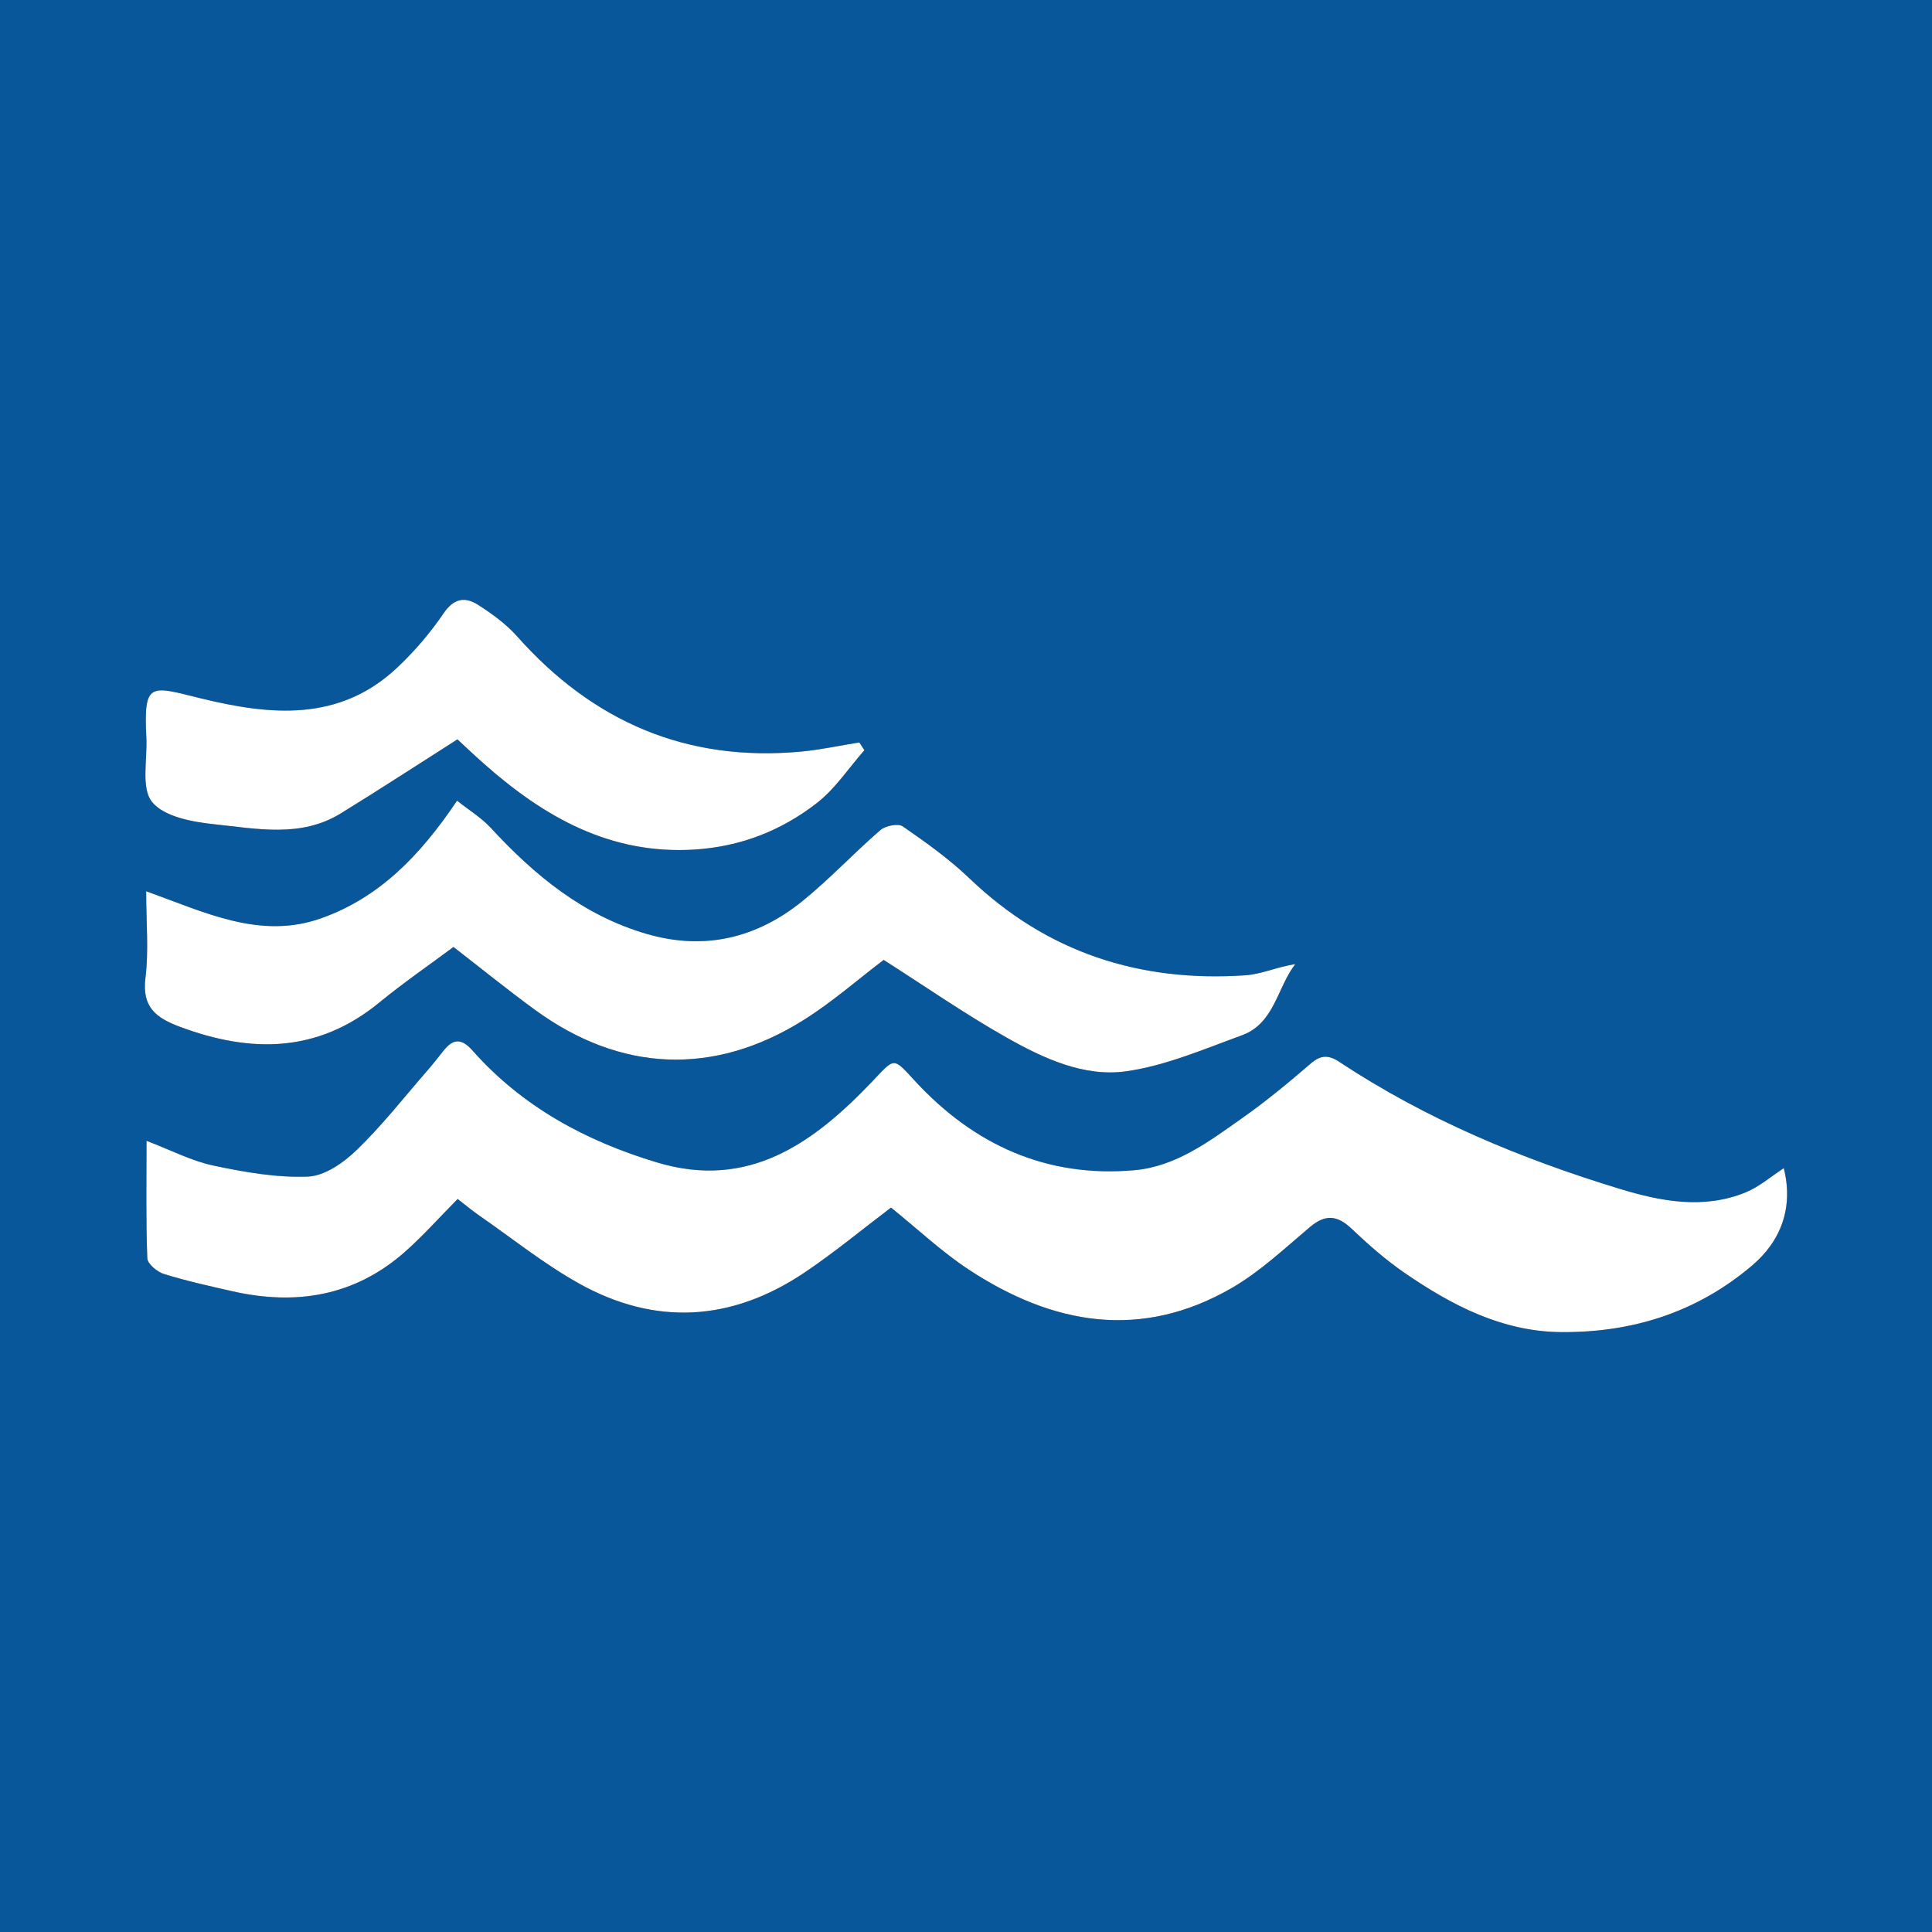 <?xml version="1.0" encoding="utf-8"?>
<!-- Generator: Adobe Illustrator 17.0.0, SVG Export Plug-In . SVG Version: 6.00 Build 0)  -->
<!DOCTYPE svg PUBLIC "-//W3C//DTD SVG 1.1//EN" "http://www.w3.org/Graphics/SVG/1.1/DTD/svg11.dtd">
<svg version="1.1" id="Layer_1" xmlns="http://www.w3.org/2000/svg" xmlns:xlink="http://www.w3.org/1999/xlink" x="0px" y="0px"
	 width="200px" height="200px" viewBox="0 0 200 200" enable-background="new 0 0 200 200" xml:space="preserve">
<rect fill="#08579A" width="200" height="200"/>
<g>
	<path d="M92.238,125.009c2.813,2.267,5.258,4.582,8.027,6.406c8.689,5.724,17.845,7.365,27.275,1.903
		c2.922-1.693,5.452-4.091,8.059-6.288c1.593-1.342,2.833-1.246,4.319,0.168c1.723,1.639,3.533,3.23,5.489,4.574
		c4.886,3.359,10.11,6.085,16.213,6.129c7.353,0.052,14.012-2.026,19.744-6.881c2.99-2.533,4.317-5.985,3.295-10.092
		c-1.313,0.852-2.519,1.916-3.926,2.496c-4.346,1.791-8.781,0.948-13.009-0.339c-10.251-3.12-20.099-7.22-29.088-13.164
		c-1.094-0.724-1.899-0.728-2.945,0.174c-2.28,1.966-4.609,3.897-7.068,5.63c-3.421,2.411-6.872,5.034-11.193,5.416
		c-9.091,0.803-16.61-2.626-22.716-9.243c-2.312-2.505-2.041-2.435-4.469,0.109c-6.028,6.318-12.739,11.183-22.219,8.334
		c-7.348-2.209-13.942-5.754-19.098-11.576c-1.19-1.343-2.047-1.229-3.05,0.05c-0.539,0.688-1.083,1.375-1.657,2.034
		c-2.399,2.755-4.662,5.652-7.277,8.184c-1.355,1.312-3.313,2.695-5.051,2.767c-3.252,0.135-6.584-0.461-9.802-1.14
		c-2.26-0.477-4.385-1.596-6.921-2.561c0,4.252-0.073,8.21,0.08,12.158c0.023,0.582,1.026,1.411,1.729,1.629
		c2.33,0.722,4.722,1.252,7.105,1.79c6.582,1.487,12.64,0.495,17.817-4.068c1.889-1.665,3.57-3.565,5.477-5.489
		c0.796,0.615,1.451,1.17,2.154,1.657c3.454,2.394,6.76,5.056,10.414,7.095c7.917,4.42,15.823,3.914,23.332-1.13
		C86.366,129.665,89.243,127.273,92.238,125.009z M47.314,82.885c-3.84,5.718-8.074,10.043-14.055,12.173
		c-6.305,2.245-12.041-0.608-18.126-2.796c0,3.264,0.275,6.153-0.074,8.965c-0.377,3.039,1.087,4.146,3.591,5.077
		c7.35,2.735,14.247,2.702,20.616-2.519c2.506-2.054,5.187-3.896,7.679-5.753c2.809,2.173,5.575,4.42,8.452,6.518
		c8.835,6.443,18.483,6.873,27.755,1.069c3-1.878,5.691-4.251,8.326-6.247c4.285,2.73,8.391,5.588,12.728,8.038
		c3.798,2.146,7.997,4.108,12.377,3.491c4.084-0.576,8.033-2.29,11.963-3.719c3.408-1.239,3.649-4.934,5.543-7.377
		c-1.872,0.289-3.504,1.047-5.181,1.16c-10.918,0.735-20.517-2.345-28.538-10.025c-2.102-2.013-4.51-3.728-6.909-5.39
		c-0.479-0.332-1.795-0.074-2.321,0.381c-2.762,2.388-5.265,5.088-8.102,7.376c-4.734,3.818-10.129,5.107-16.091,3.373
		c-6.564-1.909-11.593-6.051-16.126-10.965C49.857,84.669,48.594,83.903,47.314,82.885z M47.355,76.538
		c0.793,0.731,1.768,1.665,2.778,2.558c6.221,5.499,13.066,9.4,21.78,8.85c4.752-0.3,8.981-1.963,12.65-4.818
		c1.904-1.482,3.295-3.623,4.918-5.467c-0.176-0.268-0.352-0.535-0.528-0.803c-1.997,0.321-3.983,0.757-5.993,0.945
		c-11.862,1.114-21.575-3.08-29.434-11.93c-1.134-1.277-2.584-2.328-4.033-3.257c-1.352-0.868-2.513-0.694-3.586,0.889
		c-1.37,2.021-3.003,3.921-4.782,5.599c-6.032,5.688-13.215,4.938-20.4,3.175c-5.148-1.263-5.876-1.776-5.576,4.091
		c0.117,2.279-0.571,5.223,0.594,6.656c1.251,1.539,4.206,2.071,6.493,2.308c4.363,0.452,8.899,1.413,13.018-1.118
		C39.226,81.776,43.128,79.227,47.355,76.538z"/>
	<path fill="#FFFFFF" d="M92.238,125.009c-2.995,2.264-5.872,4.656-8.961,6.731c-7.509,5.043-15.414,5.549-23.332,1.13
		c-3.653-2.039-6.96-4.701-10.414-7.095c-0.702-0.487-1.358-1.042-2.154-1.657c-1.907,1.924-3.588,3.824-5.477,5.489
		c-5.176,4.563-11.235,5.555-17.817,4.068c-2.383-0.538-4.775-1.069-7.105-1.79c-0.703-0.218-1.706-1.047-1.729-1.629
		c-0.153-3.949-0.08-7.906-0.08-12.158c2.536,0.966,4.661,2.084,6.921,2.561c3.217,0.679,6.55,1.274,9.802,1.14
		c1.739-0.072,3.696-1.455,5.051-2.767c2.616-2.532,4.879-5.429,7.277-8.184c0.574-0.659,1.117-1.346,1.657-2.034
		c1.003-1.279,1.86-1.394,3.05-0.05c5.157,5.822,11.75,9.368,19.098,11.576c9.48,2.849,16.191-2.015,22.219-8.334
		c2.427-2.544,2.157-2.614,4.469-0.109c6.106,6.617,13.626,10.046,22.716,9.243c4.321-0.382,7.772-3.006,11.193-5.416
		c2.459-1.733,4.788-3.664,7.068-5.63c1.046-0.902,1.85-0.897,2.945-0.174c8.988,5.944,18.837,10.044,29.088,13.164
		c4.228,1.287,8.663,2.13,13.009,0.339c1.406-0.58,2.613-1.644,3.926-2.496c1.022,4.106-0.305,7.559-3.295,10.092
		c-5.732,4.856-12.391,6.934-19.744,6.881c-6.103-0.044-11.327-2.77-16.213-6.129c-1.956-1.345-3.766-2.935-5.489-4.574
		c-1.487-1.414-2.726-1.51-4.319-0.168c-2.607,2.197-5.137,4.595-8.059,6.288c-9.43,5.462-18.586,3.821-27.275-1.903
		C97.496,129.591,95.05,127.276,92.238,125.009z"/>
	<path fill="#FFFFFF" d="M47.314,82.885c1.28,1.018,2.543,1.785,3.506,2.829c4.533,4.914,9.562,9.056,16.126,10.965
		c5.962,1.734,11.358,0.445,16.091-3.373c2.837-2.288,5.339-4.988,8.102-7.376c0.526-0.454,1.841-0.713,2.321-0.381
		c2.399,1.662,4.807,3.377,6.909,5.39c8.022,7.681,17.62,10.76,28.538,10.025c1.676-0.113,3.309-0.87,5.181-1.16
		c-1.894,2.443-2.135,6.138-5.543,7.377c-3.93,1.429-7.879,3.143-11.963,3.719c-4.381,0.617-8.579-1.345-12.377-3.491
		c-4.337-2.45-8.443-5.308-12.728-8.038c-2.634,1.996-5.325,4.369-8.326,6.247c-9.272,5.804-18.92,5.374-27.755-1.069
		c-2.876-2.098-5.643-4.345-8.452-6.518c-2.493,1.857-5.173,3.699-7.679,5.753c-6.369,5.221-13.266,5.254-20.616,2.519
		c-2.504-0.932-3.968-2.038-3.591-5.077c0.349-2.812,0.074-5.701,0.074-8.965c6.084,2.188,11.82,5.041,18.126,2.796
		C39.24,92.928,43.474,88.603,47.314,82.885z"/>
	<path fill="#FFFFFF" d="M47.355,76.538c-4.227,2.689-8.129,5.238-12.099,7.677c-4.119,2.531-8.655,1.57-13.018,1.118
		c-2.287-0.237-5.242-0.769-6.493-2.308c-1.165-1.433-0.478-4.377-0.594-6.656c-0.301-5.867,0.427-5.354,5.576-4.091
		c7.185,1.763,14.368,2.514,20.4-3.175c1.779-1.678,3.412-3.578,4.782-5.599c1.073-1.582,2.233-1.756,3.586-0.889
		c1.449,0.929,2.898,1.98,4.033,3.257c7.859,8.85,17.572,13.043,29.434,11.93c2.009-0.189,3.996-0.624,5.993-0.945
		c0.176,0.268,0.352,0.535,0.528,0.803c-1.623,1.843-3.014,3.985-4.918,5.467c-3.669,2.855-7.898,4.519-12.65,4.818
		c-8.715,0.55-15.559-3.351-21.78-8.85C49.123,78.203,48.148,77.27,47.355,76.538z"/>
</g>
</svg>
